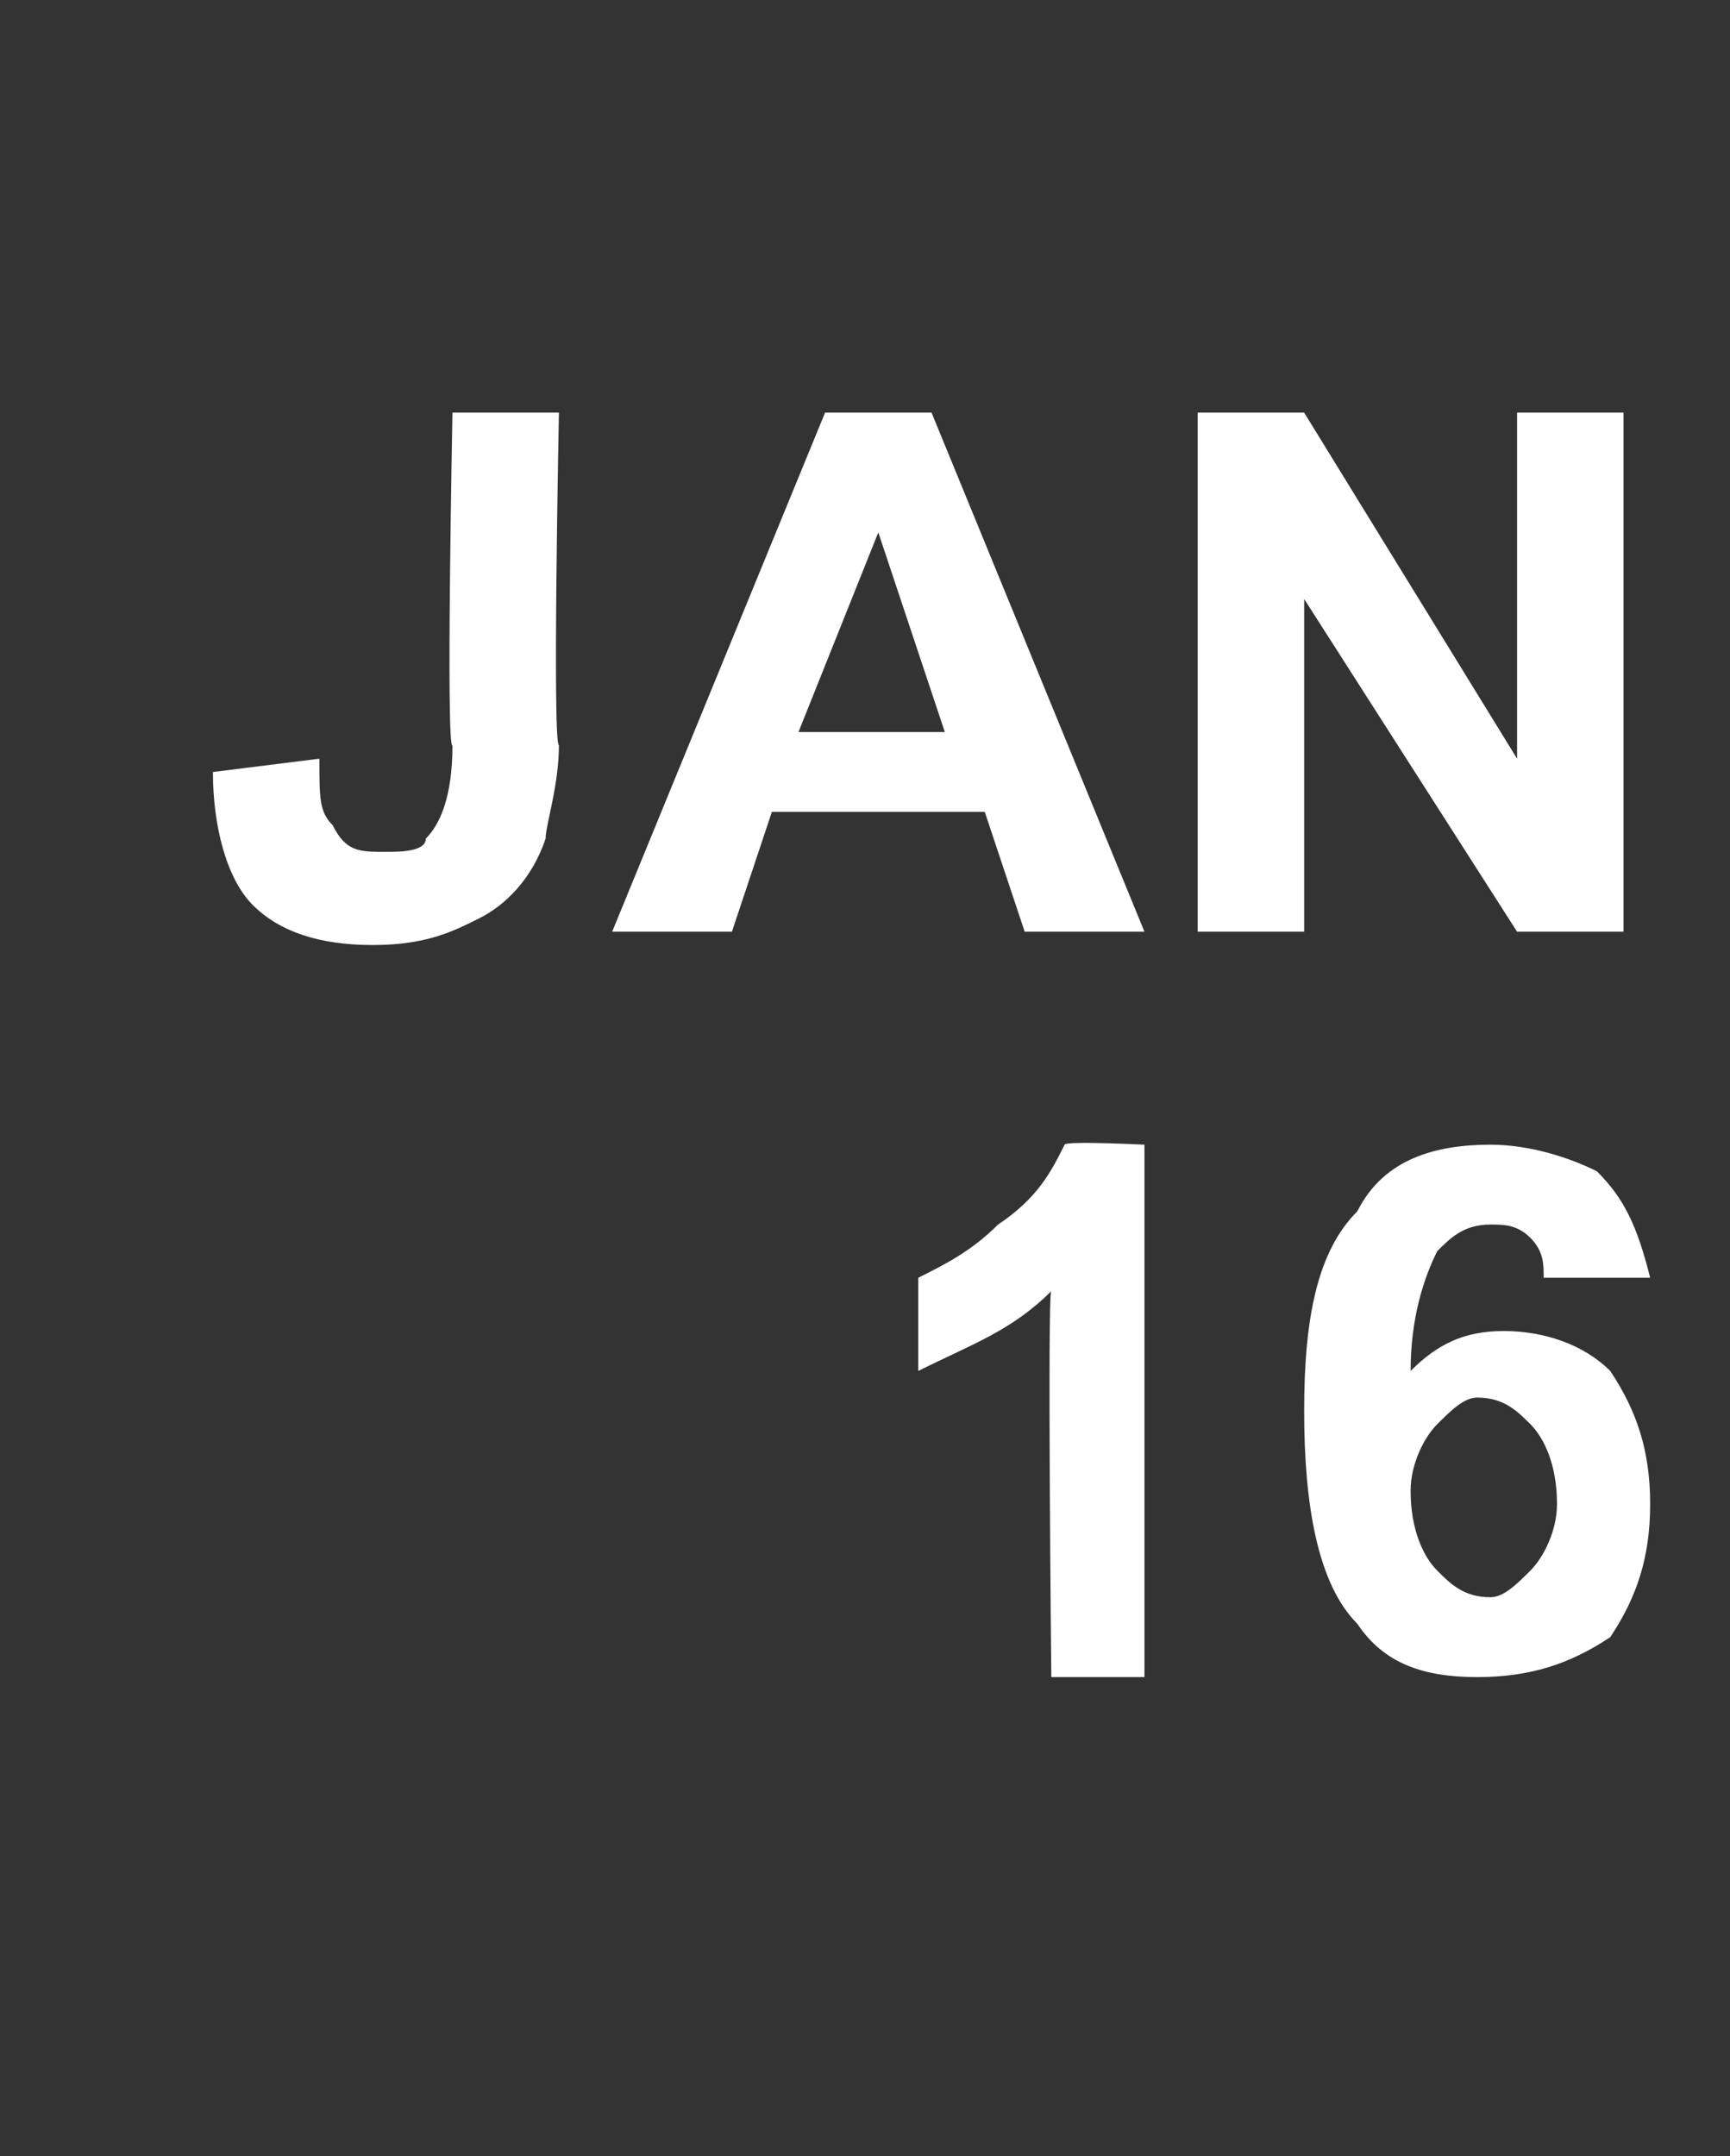 <?xml version="1.0" standalone="no"?>
<!DOCTYPE svg PUBLIC "-//W3C//DTD SVG 1.1//EN" "http://www.w3.org/Graphics/SVG/1.1/DTD/svg11.dtd">
<svg xmlns="http://www.w3.org/2000/svg" version="1.1" width="13px" height="16.2px" viewBox="0 -3 13 16.2" style="top:-3px">
  <rect x="0" y="-3" width="13" height="16.2" fill="#333333" stroke="none"/>
  <desc>JAN 16</desc>
  <defs/>
  <g id="Polygon51713">
    <path d="M 8.6 9.6 L 7.9 9.6 C 7.9 9.6 7.87 6.69 7.9 6.7 C 7.6 7 7.3 7.1 6.9 7.3 C 6.9 7.3 6.9 6.6 6.9 6.6 C 7.1 6.5 7.3 6.4 7.5 6.2 C 7.8 6 7.9 5.8 8 5.6 C 8.01 5.57 8.6 5.6 8.6 5.6 L 8.6 9.6 Z M 12.4 6.6 C 12.4 6.6 11.6 6.6 11.6 6.6 C 11.6 6.5 11.6 6.4 11.5 6.3 C 11.4 6.2 11.3 6.2 11.2 6.2 C 11 6.2 10.9 6.3 10.8 6.4 C 10.7 6.6 10.6 6.9 10.6 7.3 C 10.8 7.1 11 7 11.3 7 C 11.6 7 11.9 7.1 12.1 7.3 C 12.3 7.6 12.4 7.9 12.4 8.3 C 12.4 8.7 12.3 9 12.1 9.3 C 11.8 9.5 11.5 9.6 11.1 9.6 C 10.7 9.6 10.4 9.5 10.2 9.2 C 9.9 8.9 9.8 8.3 9.8 7.6 C 9.8 6.9 9.9 6.4 10.2 6.1 C 10.4 5.7 10.8 5.6 11.2 5.6 C 11.5 5.6 11.8 5.7 12 5.8 C 12.2 6 12.3 6.2 12.4 6.6 Z M 10.6 8.2 C 10.6 8.5 10.7 8.7 10.8 8.8 C 10.9 8.9 11 9 11.2 9 C 11.3 9 11.4 8.9 11.5 8.8 C 11.6 8.7 11.7 8.5 11.7 8.3 C 11.7 8 11.6 7.8 11.5 7.7 C 11.4 7.6 11.3 7.5 11.1 7.5 C 11 7.5 10.9 7.6 10.8 7.7 C 10.7 7.8 10.6 8 10.6 8.2 Z " stroke="none" fill="#fff"/>
  </g>
  <g id="Polygon51712">
    <path d="M 3.4 0.1 L 4.2 0.1 C 4.2 0.1 4.15 2.59 4.2 2.6 C 4.2 2.9 4.1 3.2 4.1 3.3 C 4 3.6 3.8 3.8 3.6 3.9 C 3.4 4 3.2 4.1 2.8 4.1 C 2.4 4.1 2.1 4 1.9 3.8 C 1.7 3.6 1.6 3.2 1.6 2.8 C 1.6 2.8 2.4 2.7 2.4 2.7 C 2.4 3 2.4 3.1 2.5 3.2 C 2.6 3.4 2.7 3.4 2.9 3.4 C 3 3.4 3.2 3.4 3.2 3.3 C 3.3 3.2 3.4 3 3.4 2.6 C 3.35 2.64 3.4 0.1 3.4 0.1 Z M 8.6 4 L 7.7 4 L 7.4 3.1 L 5.8 3.1 L 5.5 4 L 4.6 4 L 6.2 0.1 L 7 0.1 L 8.6 4 Z M 7.1 2.5 L 6.6 1 L 6 2.5 L 7.1 2.5 Z M 9 4 L 9 0.1 L 9.8 0.1 L 11.4 2.7 L 11.4 0.1 L 12.2 0.1 L 12.2 4 L 11.4 4 L 9.8 1.5 L 9.8 4 L 9 4 Z " stroke="none" fill="#fff"/>
  </g>
</svg>